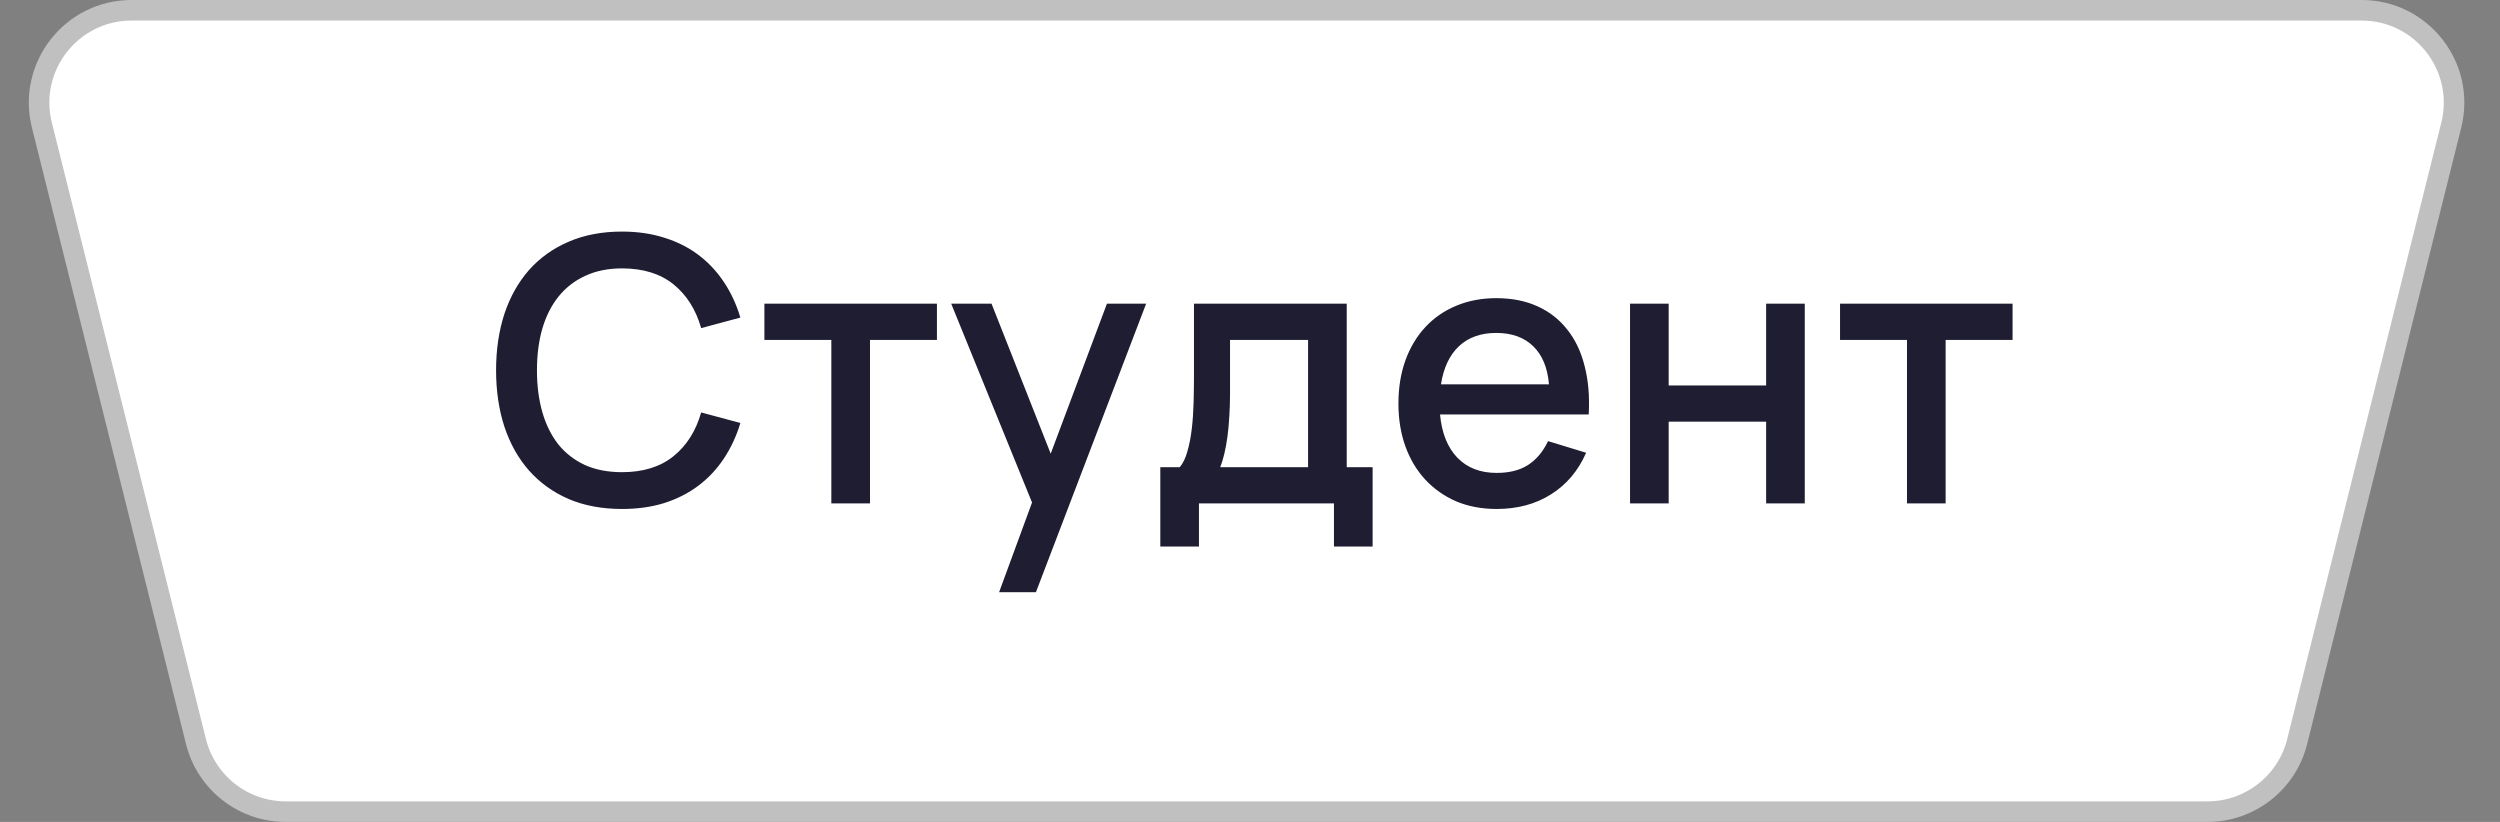 <?xml version="1.0" encoding="UTF-8"?> <svg xmlns="http://www.w3.org/2000/svg" width="146" height="48" viewBox="0 0 146 48" fill="none"><rect x="0" y="0" width="146" height="48" fill="#808080" stroke="none"/> <path d="M2.446 7.31C1.594 3.901 4.172 0.6 7.685 0.6H137.915C141.428 0.6 144.006 3.901 143.154 7.31L134.154 43.31C133.553 45.714 131.393 47.4 128.915 47.4H16.685C14.207 47.4 12.047 45.714 11.446 43.31L2.446 7.31Z" fill="white" stroke="#C0C0C0" stroke-width="1.2"></path> <path d="M36.326 29.724C35.159 29.724 34.119 29.53 33.204 29.141C32.297 28.745 31.527 28.191 30.893 27.478C30.267 26.765 29.788 25.912 29.457 24.918C29.133 23.925 28.971 22.827 28.971 21.624C28.971 20.422 29.133 19.324 29.457 18.33C29.788 17.337 30.267 16.484 30.893 15.771C31.527 15.058 32.297 14.507 33.204 14.118C34.119 13.722 35.159 13.524 36.326 13.524C37.226 13.524 38.046 13.643 38.788 13.881C39.537 14.111 40.203 14.446 40.786 14.885C41.369 15.324 41.866 15.854 42.276 16.473C42.687 17.085 43.007 17.776 43.238 18.546L40.948 19.162C40.638 18.075 40.098 17.222 39.328 16.602C38.558 15.983 37.557 15.674 36.326 15.674C35.519 15.674 34.806 15.818 34.187 16.106C33.568 16.386 33.046 16.79 32.621 17.315C32.204 17.834 31.887 18.46 31.671 19.194C31.462 19.922 31.358 20.732 31.358 21.624C31.358 22.517 31.462 23.331 31.671 24.065C31.88 24.792 32.189 25.419 32.6 25.944C33.017 26.463 33.536 26.866 34.155 27.154C34.774 27.435 35.498 27.575 36.326 27.575C37.557 27.575 38.558 27.266 39.328 26.646C40.098 26.027 40.638 25.174 40.948 24.087L43.238 24.702C43.007 25.466 42.687 26.157 42.276 26.776C41.866 27.395 41.369 27.924 40.786 28.364C40.203 28.803 39.537 29.141 38.788 29.379C38.046 29.609 37.226 29.724 36.326 29.724ZM48.55 29.4V19.853H44.641V17.736H54.717V19.853H50.808V29.4H48.55ZM58.348 34.584L60.271 29.346L55.551 17.736H57.906L61.361 26.495L64.645 17.736H66.934L60.498 34.584H58.348ZM67.762 27.284H68.896C69.083 27.068 69.231 26.765 69.339 26.376C69.454 25.988 69.541 25.548 69.598 25.059C69.656 24.569 69.692 24.051 69.706 23.504C69.721 22.949 69.728 22.406 69.728 21.873V17.736H78.649V27.284H80.161V31.917H77.903V29.4H70.019V31.917H67.762V27.284ZM76.391 27.284V19.853H71.834V23.018C71.834 23.471 71.819 23.907 71.791 24.324C71.769 24.742 71.733 25.134 71.683 25.502C71.632 25.869 71.571 26.204 71.499 26.506C71.427 26.808 71.348 27.068 71.261 27.284H76.391ZM87.403 27.618C88.144 27.618 88.756 27.464 89.239 27.154C89.728 26.837 90.117 26.373 90.405 25.761L92.63 26.441C92.169 27.492 91.485 28.302 90.578 28.871C89.678 29.44 88.62 29.724 87.403 29.724C86.539 29.724 85.754 29.577 85.048 29.282C84.35 28.979 83.749 28.558 83.245 28.018C82.741 27.478 82.352 26.83 82.078 26.074C81.805 25.318 81.668 24.483 81.668 23.568C81.668 22.64 81.805 21.797 82.078 21.041C82.352 20.285 82.741 19.637 83.245 19.097C83.749 18.557 84.35 18.143 85.048 17.855C85.754 17.56 86.532 17.412 87.381 17.412C88.288 17.412 89.091 17.571 89.79 17.888C90.488 18.204 91.068 18.658 91.528 19.248C91.996 19.832 92.335 20.544 92.544 21.387C92.76 22.222 92.839 23.162 92.781 24.206H84.098C84.199 25.293 84.537 26.135 85.113 26.733C85.689 27.323 86.452 27.618 87.403 27.618ZM90.459 22.445C90.38 21.48 90.074 20.739 89.541 20.22C89.008 19.702 88.288 19.443 87.381 19.443C86.481 19.443 85.754 19.702 85.2 20.22C84.652 20.739 84.303 21.48 84.152 22.445H90.459ZM95.194 29.4V17.736H97.451V22.51H103.142V17.736H105.399V29.4H103.142V24.627H97.451V29.4H95.194ZM111.368 29.4V19.853H107.458V17.736H117.534V19.853H113.625V29.4H111.368Z" fill="#1F1D31"></path> </svg> 